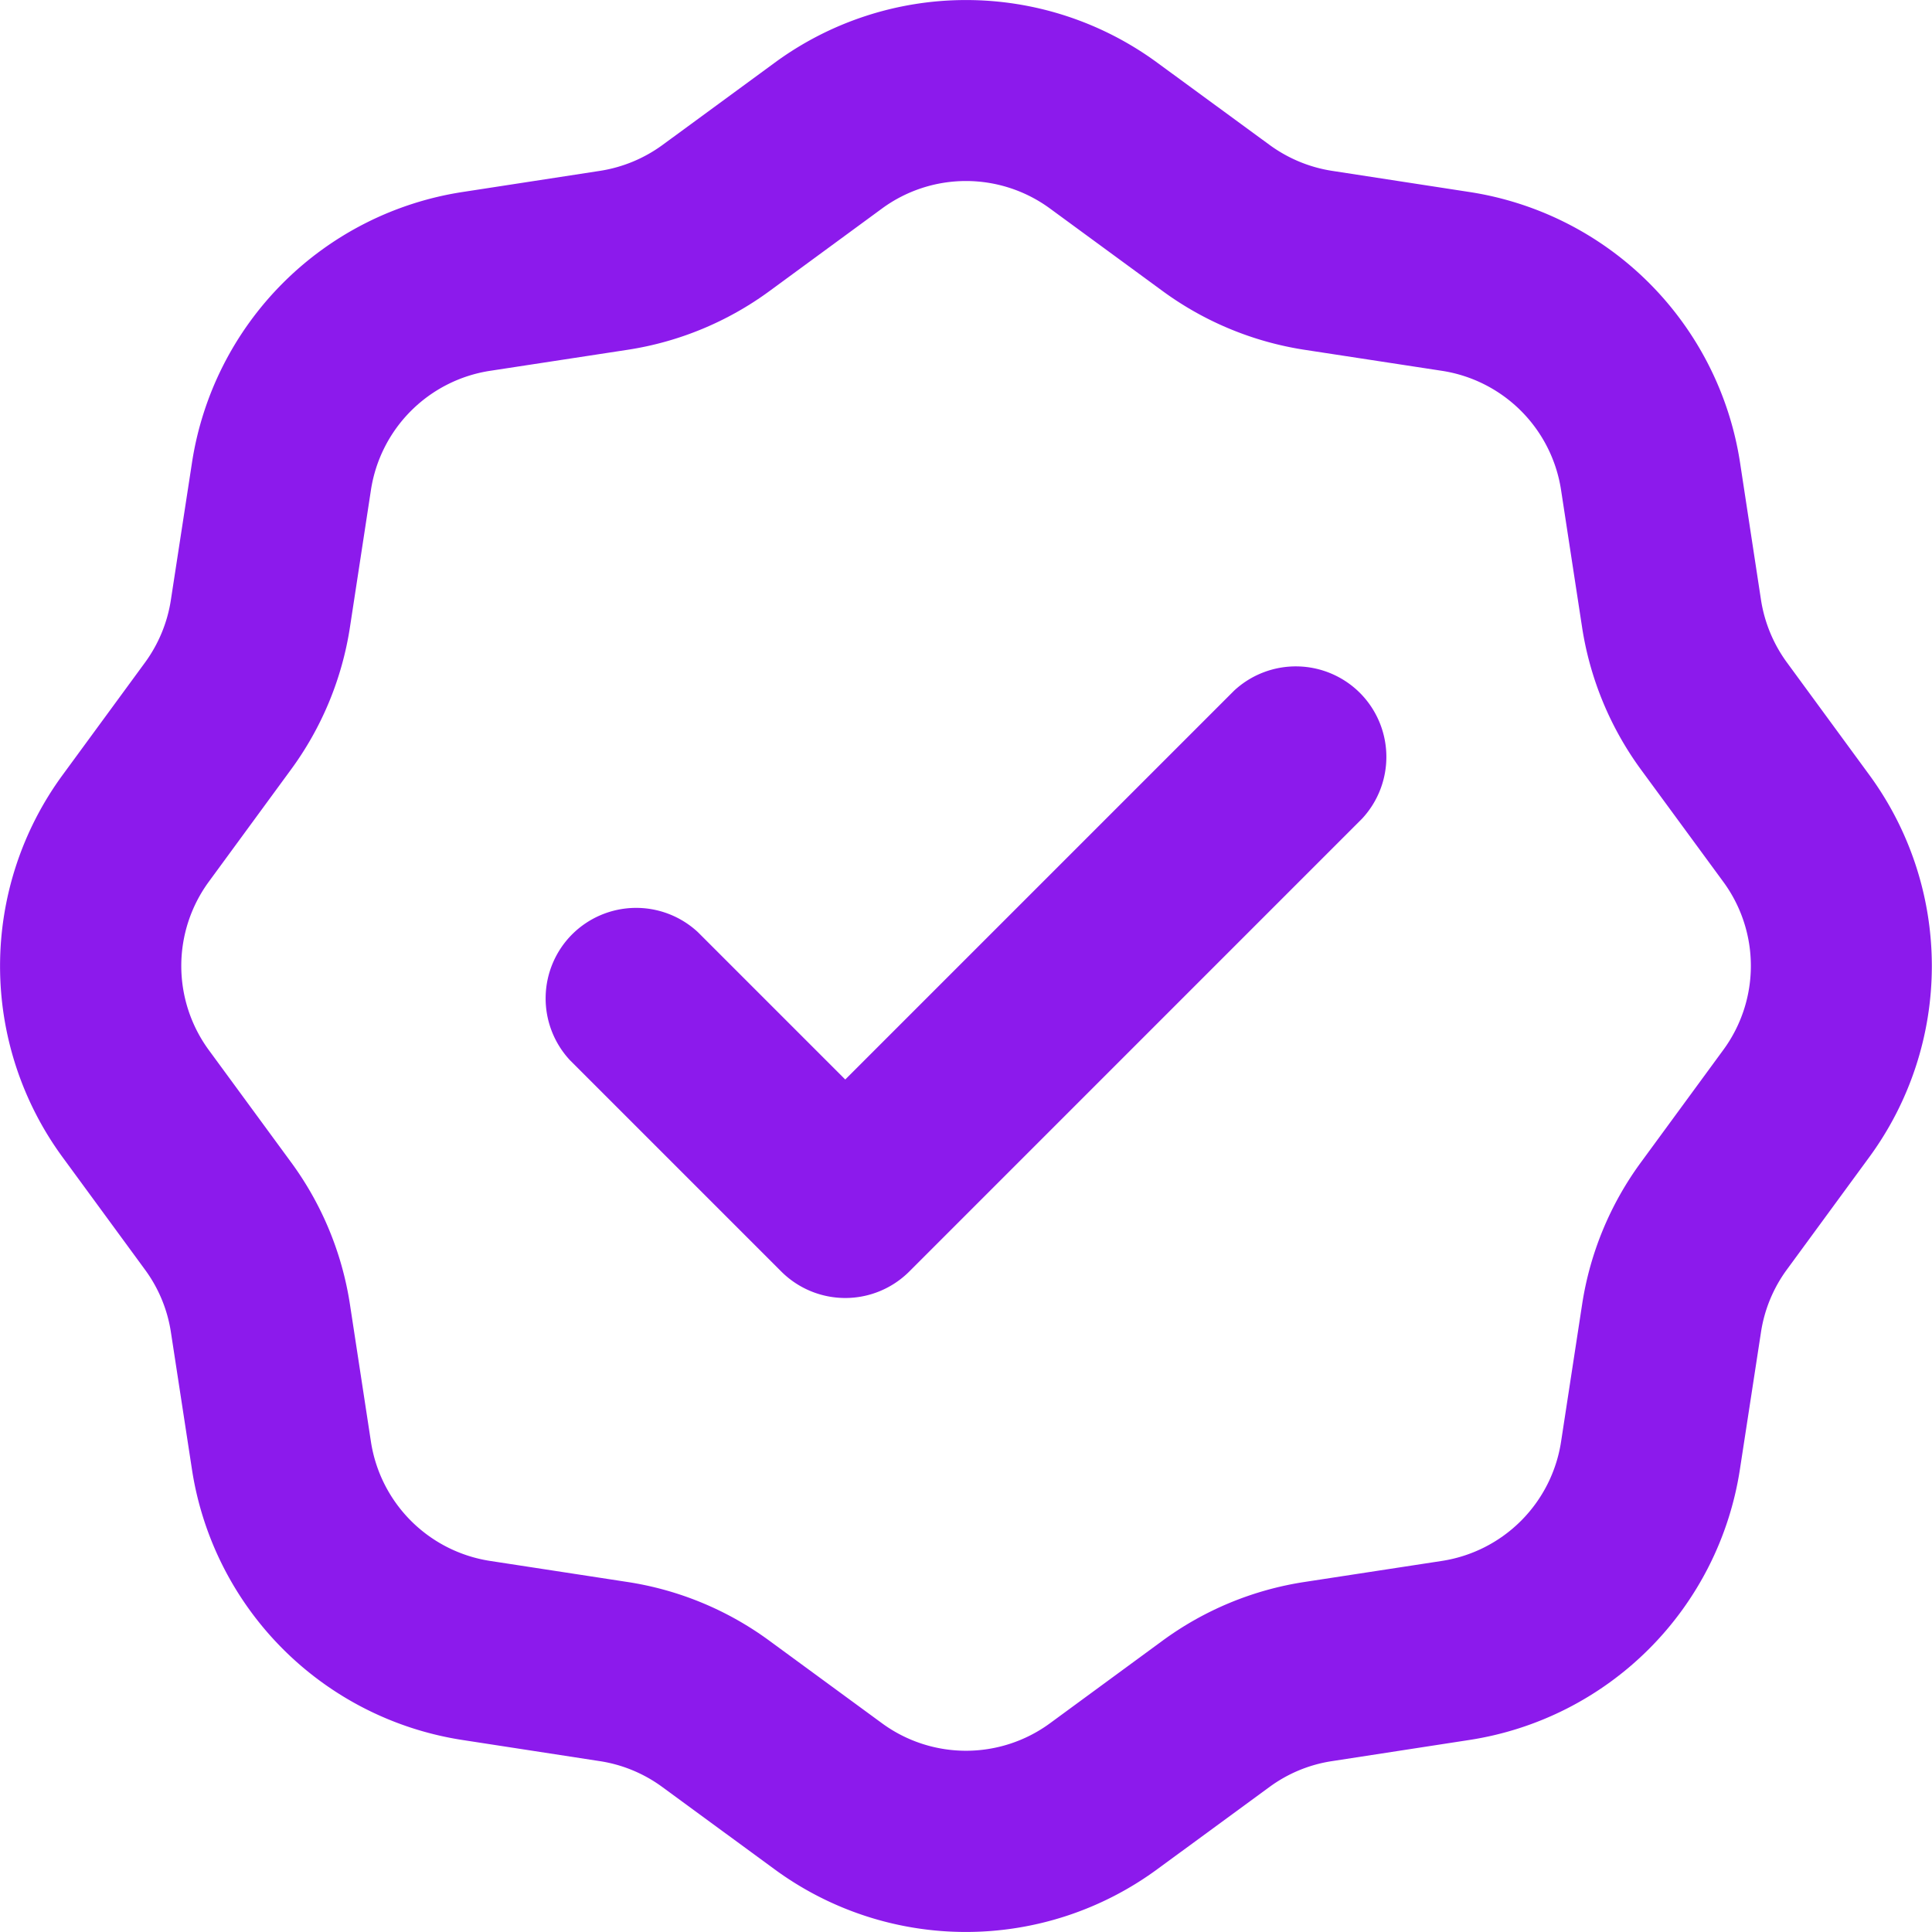 <svg width="44" height="44" viewBox="0 0 44 44" fill="none" xmlns="http://www.w3.org/2000/svg">
    <g clip-path="url(#35dq3tz8ia)">
        <path d="m26.359 1.43 2.554 1.87c.421.308.91.512 1.425.591l3.13.482a7.364 7.364 0 0 1 6.16 6.16l.478 3.132c.08.514.283 1.004.591 1.424l1.87 2.552a7.362 7.362 0 0 1 0 8.718l-1.87 2.552a3.23 3.23 0 0 0-.591 1.424l-.481 3.13a7.365 7.365 0 0 1-6.163 6.162l-3.13.482a3.218 3.218 0 0 0-1.424.591l-2.552 1.87a7.362 7.362 0 0 1-8.718 0l-2.552-1.87a3.227 3.227 0 0 0-1.424-.591l-3.13-.482a7.364 7.364 0 0 1-6.16-6.16l-.48-3.129a3.218 3.218 0 0 0-.592-1.425l-1.87-2.552a7.362 7.362 0 0 1 0-8.717l1.87-2.552c.308-.42.512-.91.591-1.425l.482-3.134a7.365 7.365 0 0 1 6.16-6.16l3.132-.482a3.261 3.261 0 0 0 1.424-.59l2.552-1.871a7.362 7.362 0 0 1 8.718 0zm-6.276 3.322-2.549 1.87a7.342 7.342 0 0 1-3.245 1.345l-3.127.478a3.242 3.242 0 0 0-2.714 2.714l-.478 3.124a7.361 7.361 0 0 1-1.345 3.246l-1.87 2.552a3.245 3.245 0 0 0 0 3.833l1.87 2.55a7.342 7.342 0 0 1 1.345 3.244l.478 3.127a3.244 3.244 0 0 0 2.714 2.714l3.124.479c1.175.179 2.288.64 3.245 1.345l2.552 1.87a3.235 3.235 0 0 0 3.834 0l2.549-1.87a7.344 7.344 0 0 1 3.245-1.345l3.127-.479a3.245 3.245 0 0 0 2.714-2.714l.479-3.124a7.344 7.344 0 0 1 1.344-3.245l1.87-2.552a3.233 3.233 0 0 0 0-3.834l-1.87-2.549a7.386 7.386 0 0 1-1.344-3.245l-.479-3.127a3.242 3.242 0 0 0-2.714-2.714l-3.124-.478a7.362 7.362 0 0 1-3.245-1.345l-2.552-1.87a3.234 3.234 0 0 0-3.834 0zM31.02 18.645 20.708 28.958a2.063 2.063 0 0 1-2.915 0l-4.813-4.813a2.065 2.065 0 0 1 .05-2.866 2.065 2.065 0 0 1 2.865-.049l3.355 3.355 8.855-8.855a2.065 2.065 0 0 1 2.866.05 2.065 2.065 0 0 1 .049 2.865z" fill="#8C1AEC"/>
    </g>
    <defs>
        <clipPath id="35dq3tz8ia">
            <path fill="#fff" d="M0 0h44v44H0z"/>
        </clipPath>
    </defs>
</svg>
